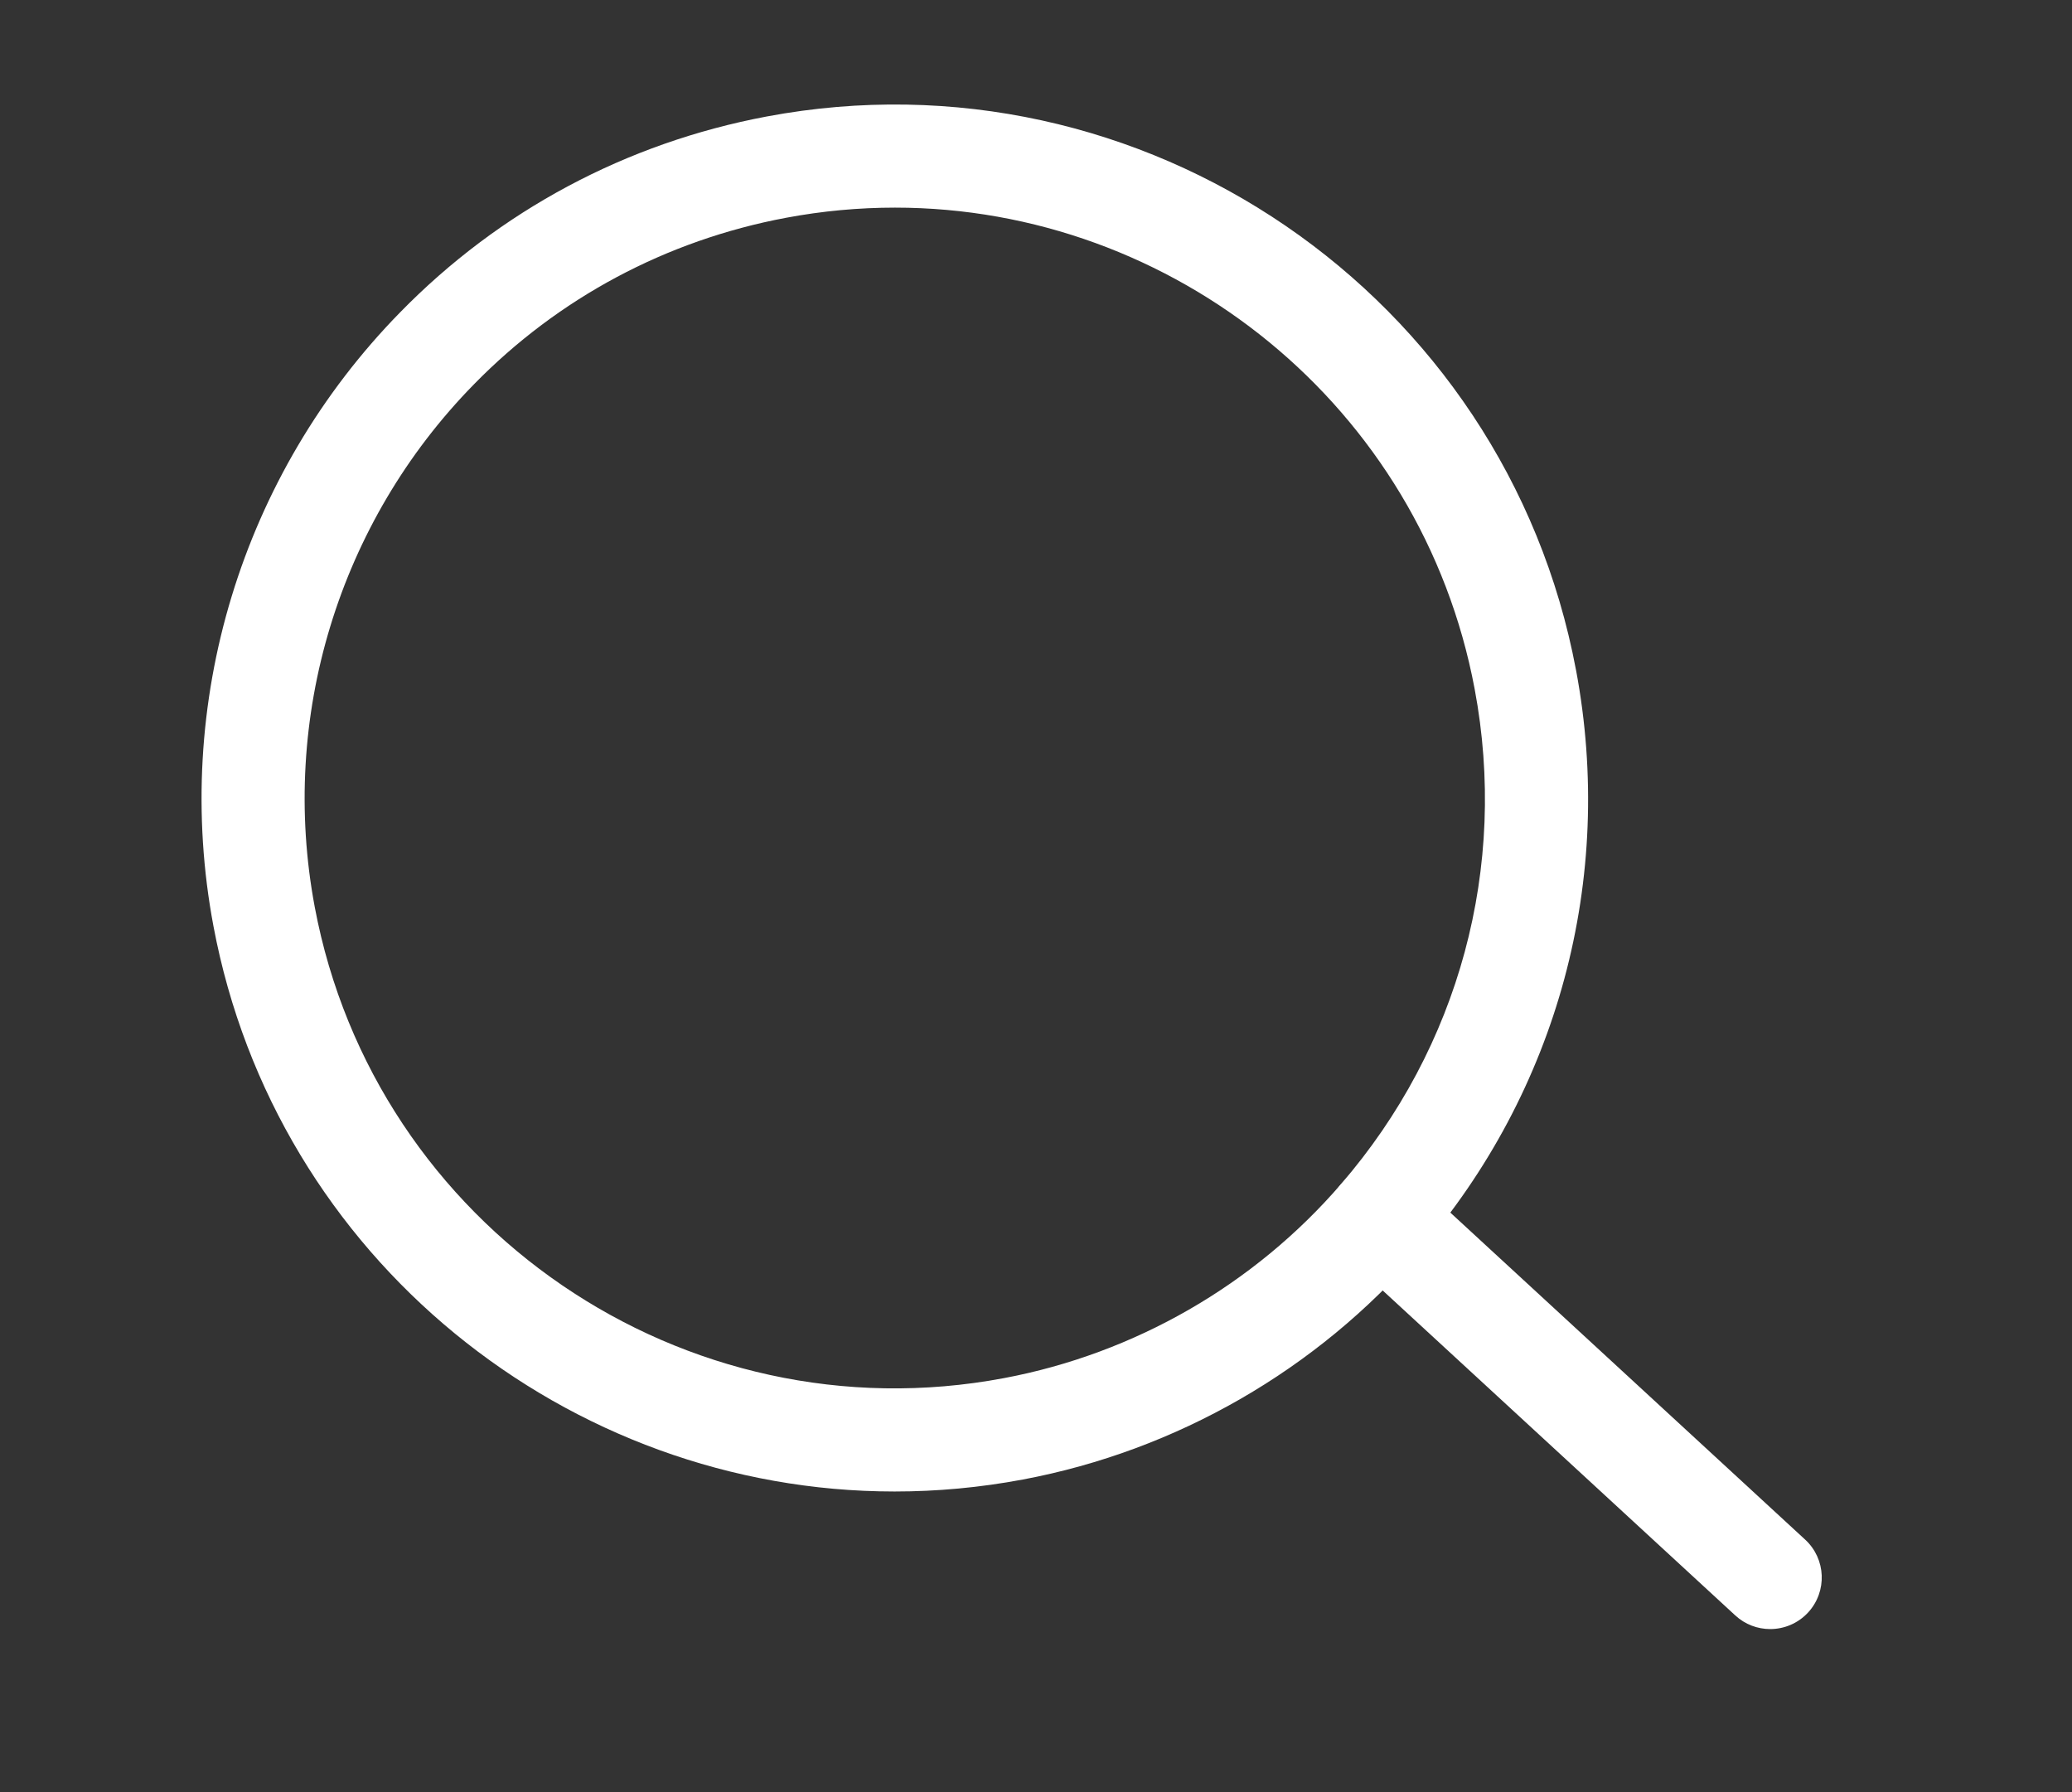 <?xml version="1.0" encoding="utf-8"?>
<!-- Generator: Adobe Illustrator 28.2.0, SVG Export Plug-In . SVG Version: 6.00 Build 0)  -->
<svg version="1.1" id="Layer_1" xmlns="http://www.w3.org/2000/svg" xmlns:xlink="http://www.w3.org/1999/xlink" x="0px" y="0px"
	 viewBox="0 0 888.05 768" style="enable-background:new 0 0 888.05 768;" xml:space="preserve">
<rect x="0" y="0" width="888.05" height="768" fill="#333333" stroke="none"/>
<style type="text/css">
	.st0{fill:#fff;}
</style>
<g>
	<path class="st0" d="M383.42,639.2c-140.08,0-265.15-99.74-291.94-242.31c-17.91-95.27,11.99-193.57,79.96-262.98
		c42.62-43.63,96.99-72.67,157.19-83.99C489.56,19.7,645.2,126.08,675.46,287.11h0.01c16.82,89.5-7.71,180.35-67.3,249.27
		c-43.65,50.61-103.93,85.31-169.73,97.68C419.97,637.53,401.57,639.2,383.42,639.2z M383.59,88.98c-15.44,0-31.08,1.42-46.79,4.37
		c-51.24,9.63-97.5,34.34-133.77,71.46c-57.91,59.12-83.37,142.82-68.13,223.91c25.77,137.1,158.31,227.73,295.37,201.9
		c56-10.52,107.3-40.04,144.45-83.12c50.75-58.69,71.63-136.04,57.31-212.22C609.22,173.9,502.78,88.98,383.59,88.98z"/>
	<path class="st0" d="M758.7,698.16c-5.36,0-10.72-1.93-14.97-5.85L576.48,538.18c-8.97-8.27-9.54-22.24-1.27-31.22
		c8.27-8.98,22.24-9.54,31.22-1.27l167.25,154.13c8.97,8.27,9.54,22.24,1.27,31.22C770.6,695.76,764.65,698.16,758.7,698.16z"/>
</g>
</svg>
